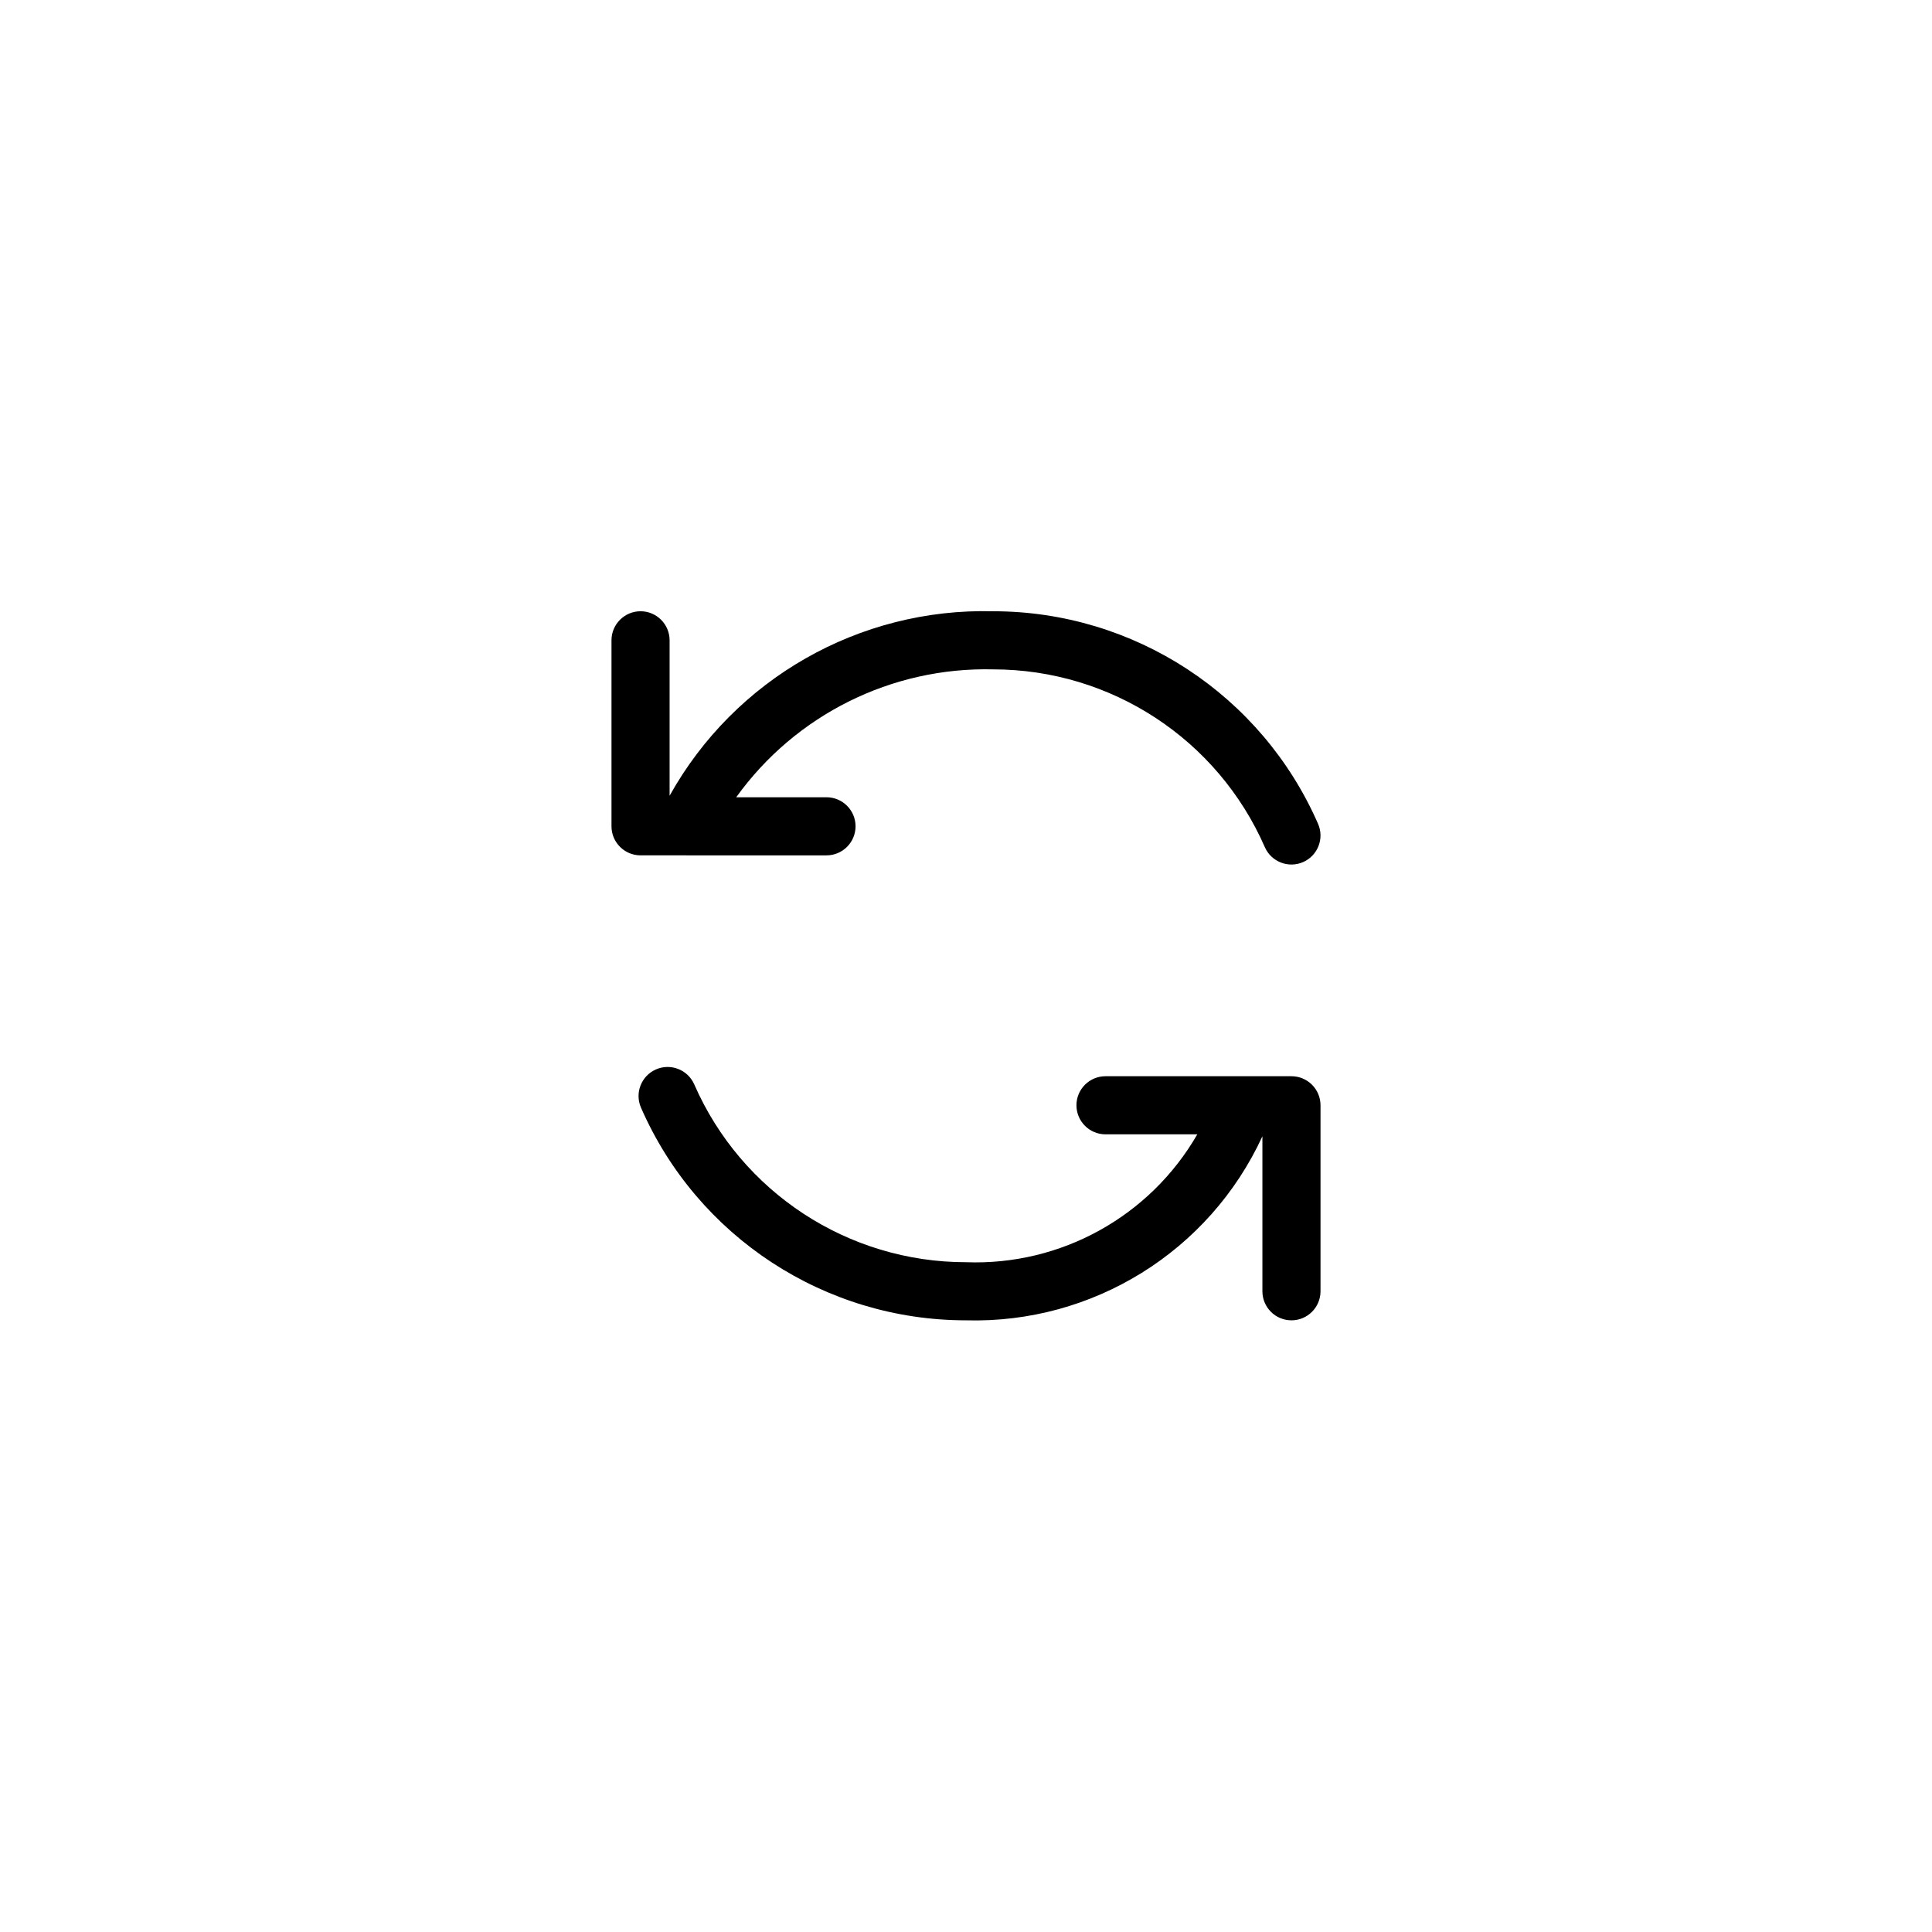 <?xml version="1.0" encoding="UTF-8"?>
<svg id="Layer_1" data-name="Layer 1" xmlns="http://www.w3.org/2000/svg" viewBox="0 0 512 512">
  <g id="Layer_2" data-name="Layer 2">
    <g id="Interface-Solid">
      <g id="interface-solid-multimedia-refresh-button-1">
        <path d="M181.95,226.68h37.08c4.25,0,7.7-3.45,7.7-7.7s-3.45-7.7-7.7-7.7h-23.92c15.69-21.85,41.17-34.54,68.07-33.89,31.24,0,59.51,18.51,72.02,47.13,1.72,3.89,6.27,5.65,10.16,3.93,3.87-1.71,5.63-6.22,3.95-10.1-14.96-34.24-48.77-56.36-86.13-56.36-35.45-.91-68.47,17.92-85.73,48.89v-41.19c0-4.25-3.45-7.7-7.7-7.7s-7.7,3.45-7.7,7.7v49.29c0,4.25,3.45,7.7,7.7,7.7h12.21Z"/>
        <path d="M342.26,285.21h-49.29c-4.25,0-7.7,3.45-7.7,7.7s3.45,7.7,7.7,7.7h24.33c-12.57,21.79-36.16,34.83-61.3,33.89-31.24,0-59.51-18.51-72.02-47.13-1.71-3.9-6.26-5.67-10.15-3.96-3.89,1.71-5.66,6.24-3.96,10.13,14.96,34.24,48.77,56.36,86.13,56.36,33.58,.93,64.49-18.26,78.55-48.77v41.07c0,4.25,3.45,7.7,7.7,7.7s7.7-3.45,7.7-7.7v-49.29c0-4.25-3.45-7.7-7.7-7.7Z"/>
      </g>
    </g>
  </g>
</svg>